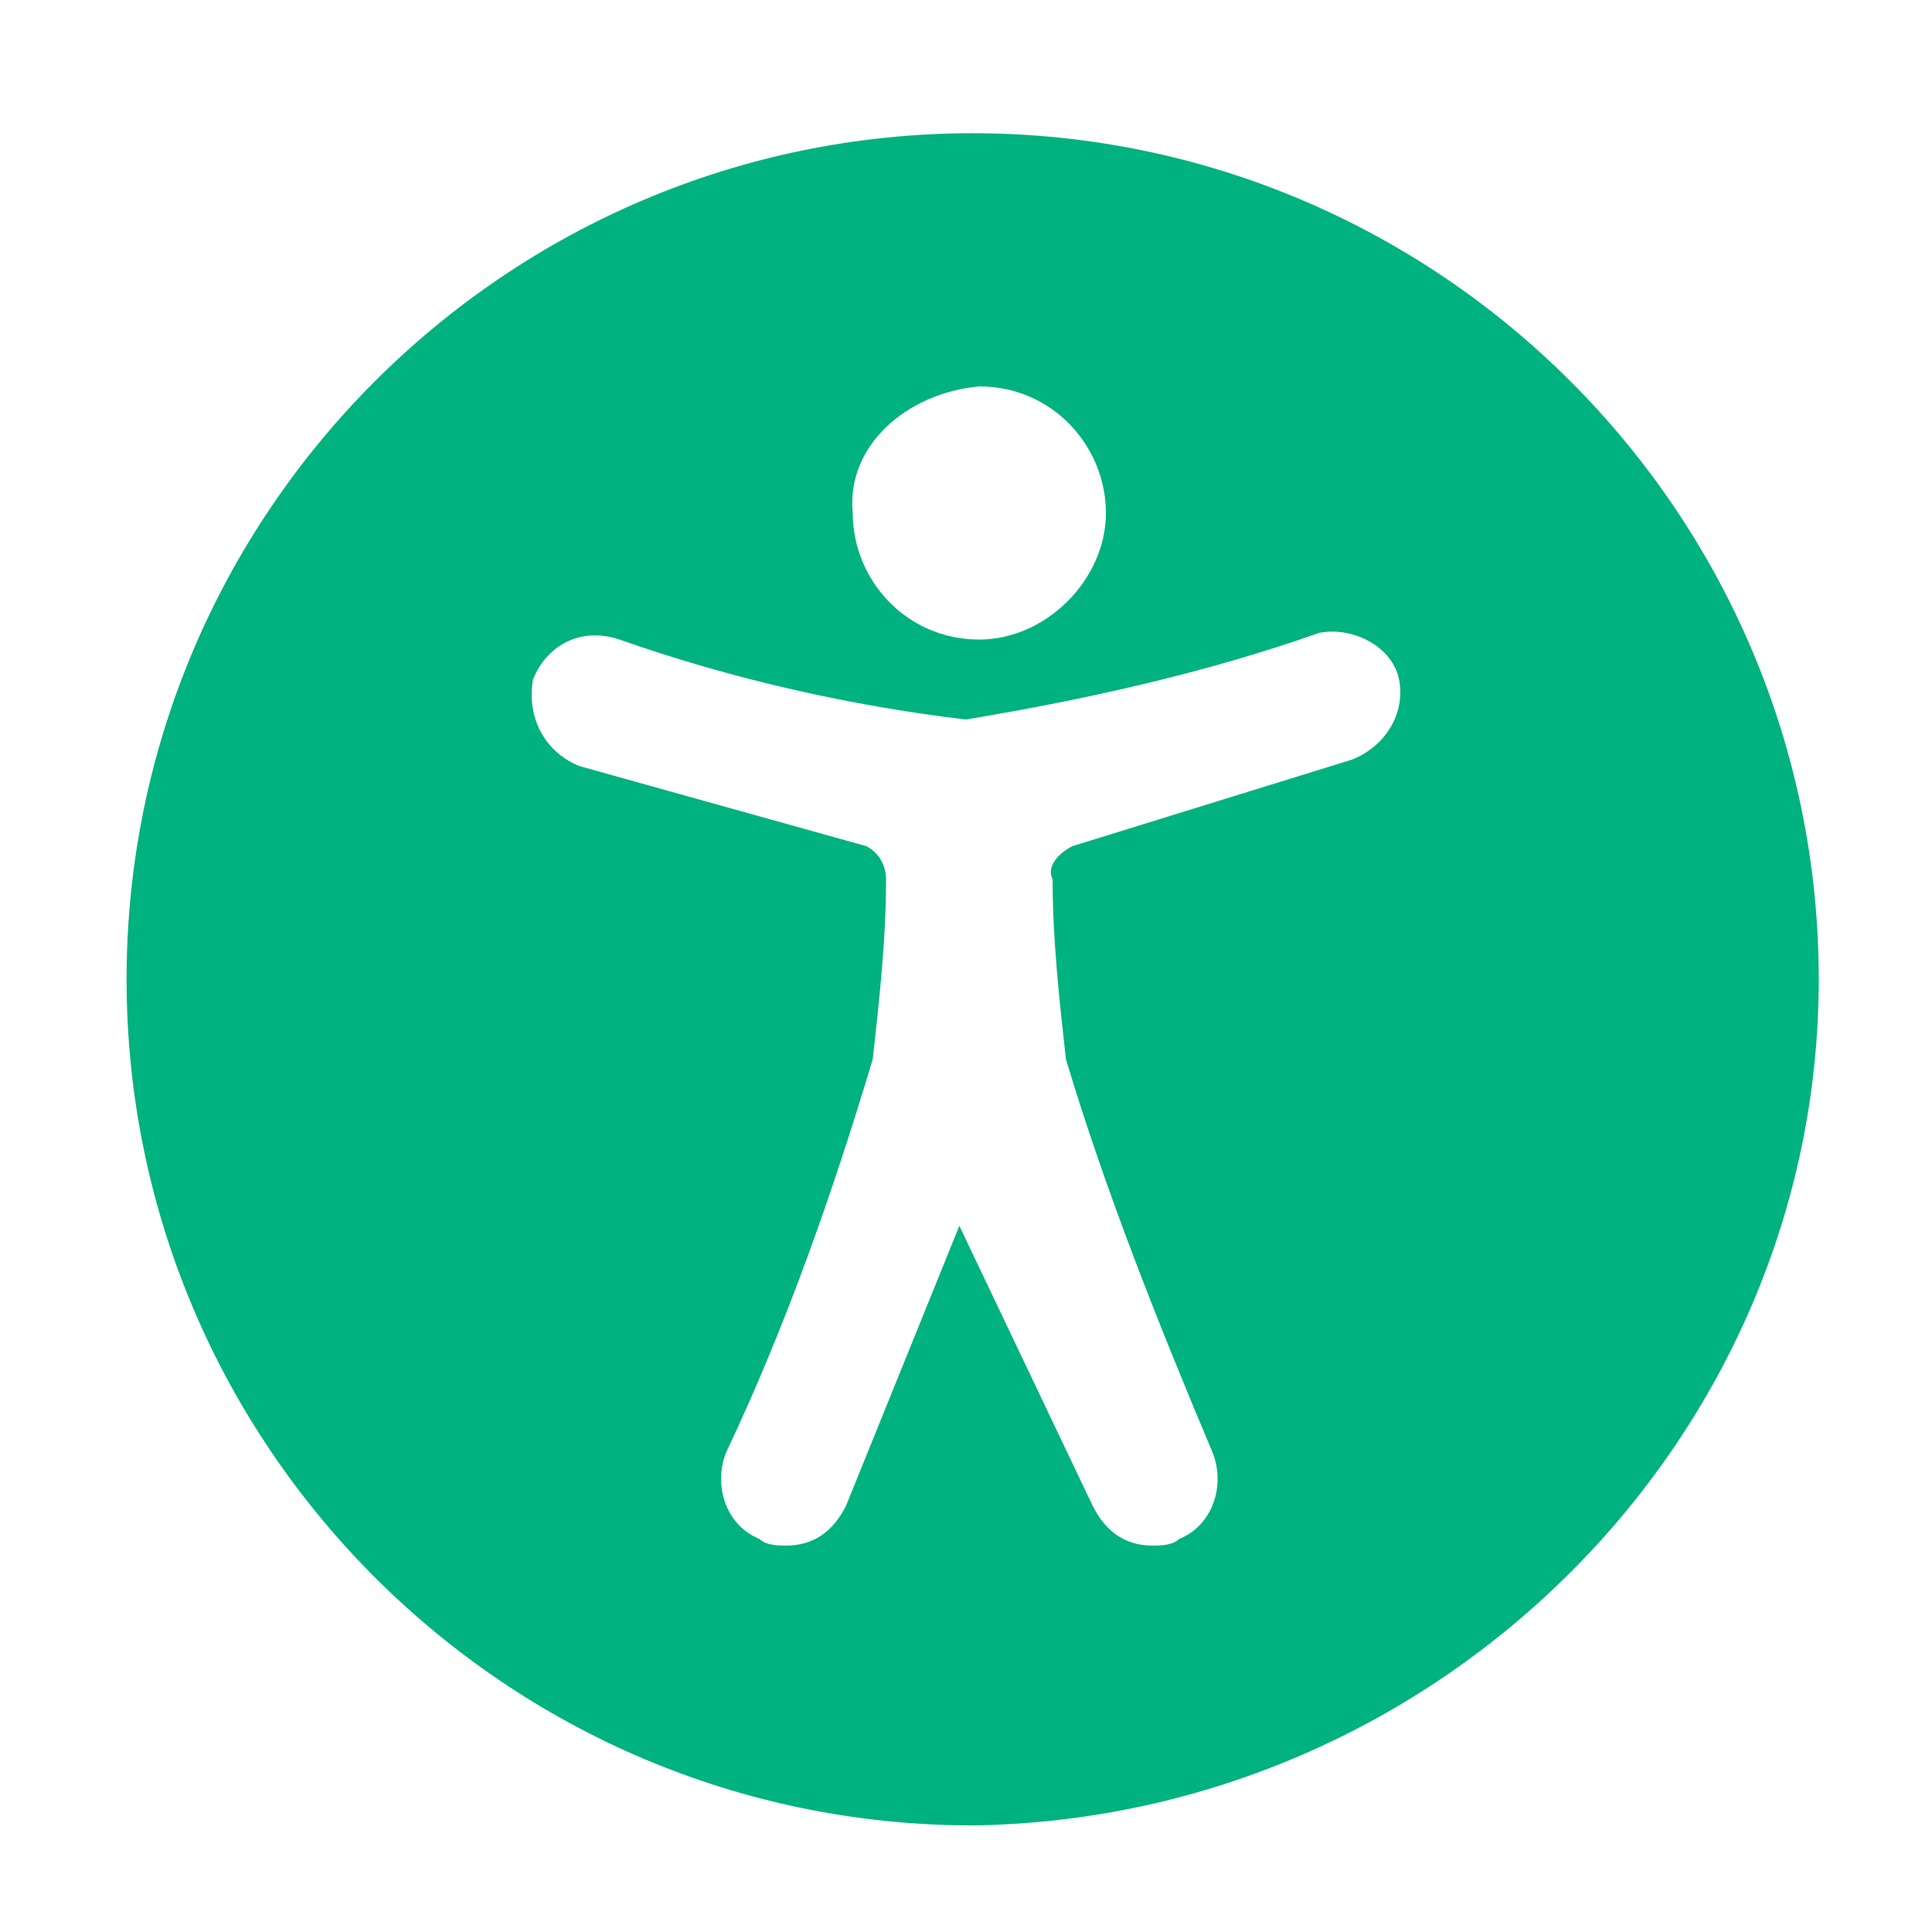 <?xml version="1.0" encoding="utf-8"?>
<!-- Generator: Adobe Illustrator 24.1.0, SVG Export Plug-In . SVG Version: 6.00 Build 0)  -->
<svg version="1.1" id="Livello_1" xmlns="http://www.w3.org/2000/svg" xmlns:xlink="http://www.w3.org/1999/xlink" x="0px" y="0px"
	 viewBox="0 0 29 29" style="enable-background:new 0 0 29 29;" xml:space="preserve">
<style type="text/css">
	.st0{fill:#00B27F;}
</style>
<g id="Group_1506" transform="translate(-783 -1153)">
	<g id="Group_1485">
		<g id="Group_1474">
			<path id="Path_820" class="st0" d="M810.3,1167.7c0-7-5.7-12.7-12.7-12.7c-7,0-12.7,5.7-12.7,12.7s5.7,12.7,12.7,12.7l0,0
				C804.6,1180.3,810.3,1174.6,810.3,1167.7z M797.7,1158.8c1.1,0,1.9,0.9,1.9,1.9s-0.9,1.9-1.9,1.9c-1.1,0-1.9-0.9-1.9-1.9
				C795.7,1159.7,796.6,1158.9,797.7,1158.8z M795.7,1175.6c-0.2,0.4-0.5,0.6-0.9,0.6c-0.1,0-0.3,0-0.4-0.1
				c-0.5-0.2-0.7-0.8-0.5-1.3c0,0,0,0,0,0c0.9-1.9,1.6-3.9,2.2-5.9c0.1-0.9,0.2-1.8,0.2-2.7c0-0.2-0.1-0.4-0.3-0.5l-4.3-1.2
				c-0.5-0.2-0.8-0.7-0.7-1.3c0,0,0,0,0,0c0.2-0.5,0.7-0.8,1.3-0.6c1.7,0.6,3.5,1,5.2,1.2c1.8-0.3,3.6-0.7,5.3-1.3
				c0.5-0.1,1.1,0.2,1.2,0.7c0.1,0.5-0.2,1-0.7,1.2l-4.2,1.3c-0.2,0.1-0.4,0.3-0.3,0.5c0,0.9,0.1,1.8,0.2,2.7c0.6,2,1.4,4,2.2,5.9
				c0.2,0.5,0,1.1-0.5,1.3c-0.1,0.1-0.3,0.1-0.4,0.1c-0.4,0-0.7-0.2-0.9-0.6l-2-4.2L795.7,1175.6z"/>
		</g>
	</g>
</g>
</svg>